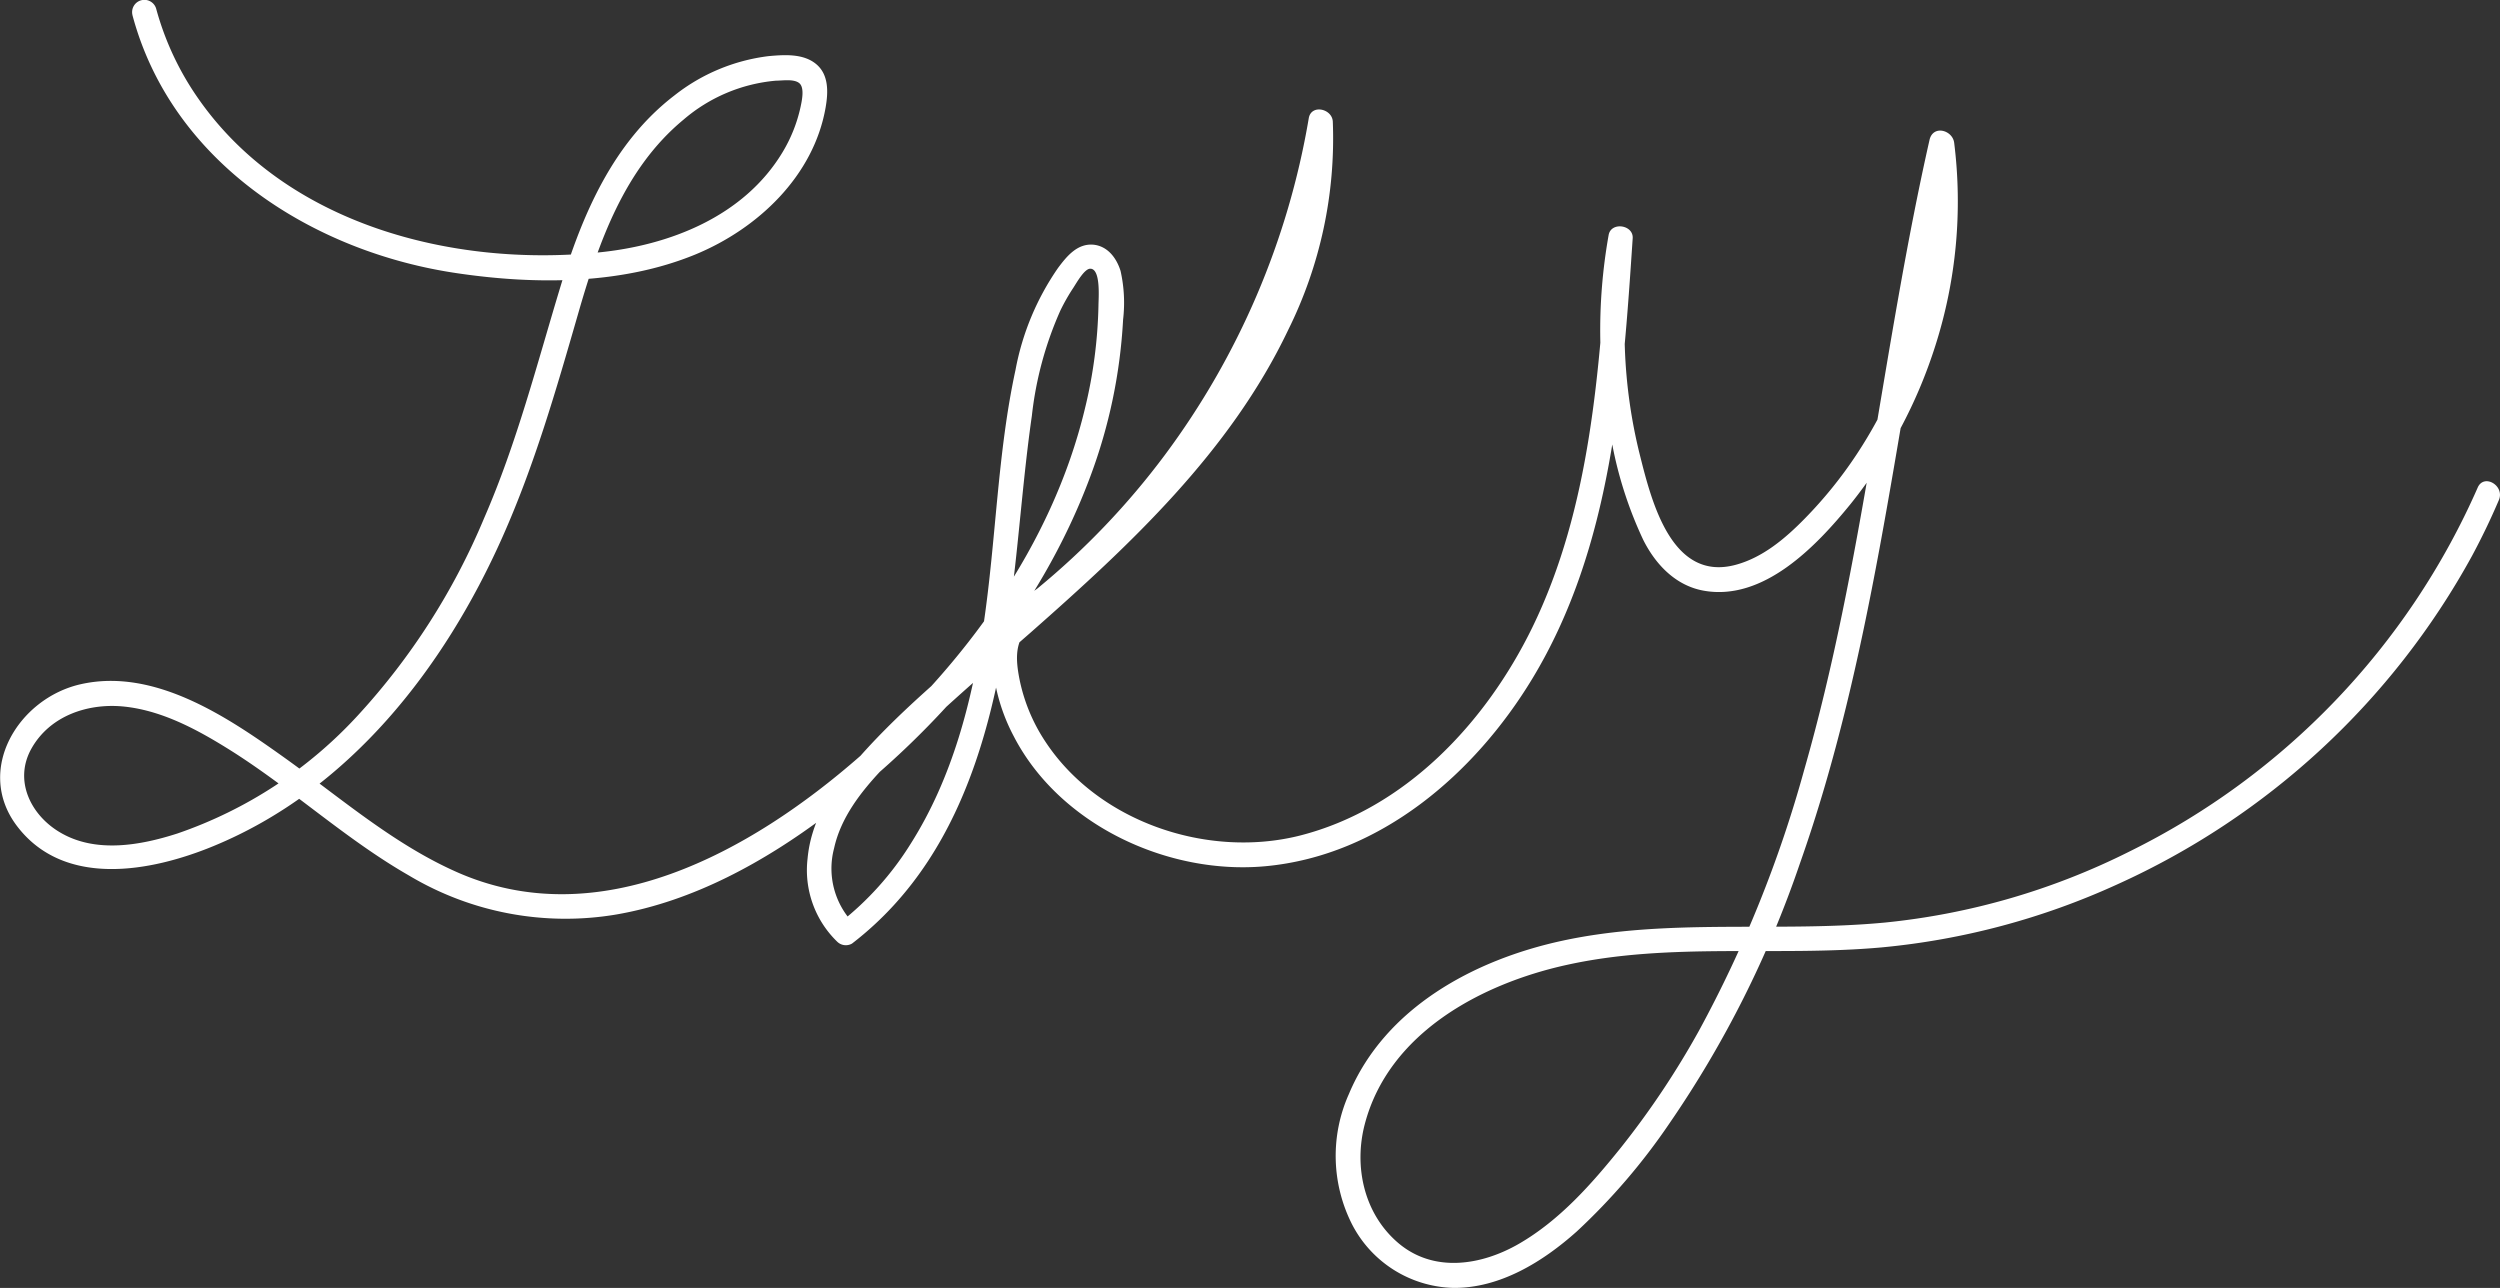 <svg xmlns="http://www.w3.org/2000/svg" viewBox="0 0 305.54 157.41"><rect x="0" y="0" width="305.54" height="157.41" fill="#333333" stroke="none"/><defs><style>.cls-1{fill:#fff;}</style></defs><g id="Layer_1" data-name="Layer 1"><path class="cls-1" d="M45.36,5c4.83,18.07,22.11,29,39.8,31.55,9.49,1.39,20,1.39,29-2.31,7.61-3.14,14.47-9.58,15.92-18,.32-1.87.39-4-1.19-5.29S125,9.83,123.1,10a23.11,23.11,0,0,0-11.5,4.8c-7.51,5.76-11.26,14.55-13.93,23.36-2.89,9.53-5.34,19.14-9.33,28.3a82.54,82.54,0,0,1-15.42,24.1A53.54,53.54,0,0,1,50.87,105c-4.55,1.47-10,2.44-14.33-.11-3.6-2.1-5.71-6.34-3.54-10.24,2.28-4.08,7-5.62,11.39-5.15,4.79.51,9.24,3,13.23,5.52,7.4,4.71,13.9,10.75,21.53,15.12a37.29,37.29,0,0,0,25.38,4.76c9.39-1.63,18.07-6.43,25.61-12.1,14.08-10.58,26.11-24.8,32.29-41.44a64.49,64.49,0,0,0,4-19.16,17.74,17.74,0,0,0-.31-5.95c-.48-1.54-1.54-3-3.27-3.2-2-.2-3.3,1.4-4.38,2.85a32.19,32.19,0,0,0-5.19,12.46c-2.21,10.2-2.37,20.76-3.9,31.07-1.39,9.37-3.79,18.75-8.91,26.83a37.24,37.24,0,0,1-8.65,9.65l1.82.24a9.67,9.67,0,0,1-2.53-9.34c.82-3.74,3.26-6.87,5.83-9.6,5.65-6,12-11.34,18.22-16.79,12.16-10.72,24.34-22.06,31.43-36.92A52.62,52.62,0,0,0,192.06,18c-.08-1.59-2.65-2.16-2.94-.4a95.58,95.58,0,0,1-17.59,41.15,93.1,93.1,0,0,1-15.59,16.33A24.9,24.9,0,0,0,152,78.65,7.78,7.78,0,0,0,150.46,84a22.8,22.8,0,0,0,2.62,9.15C158.7,104,172,110.13,183.89,109c14-1.32,25.53-11.31,32.55-22.91,9.74-16.08,11.05-35.52,12.27-53.82.12-1.66-2.65-2.07-2.94-.4a66.61,66.61,0,0,0,.43,25.52A48.81,48.81,0,0,0,230,69.12c1.5,3,3.94,5.57,7.33,6.2,7.36,1.36,13.82-5.43,18-10.57a59.79,59.79,0,0,0,10.38-19.39A57.93,57.93,0,0,0,268,20.58c-.2-1.53-2.54-2.2-3-.39C259.22,45.73,256.9,72,249.67,97.24a149.81,149.81,0,0,1-12.85,31.85,103.32,103.32,0,0,1-9.57,14.33c-3.56,4.43-7.47,8.86-12.44,11.73-4.61,2.66-10.45,3.59-14.79-.13-4.16-3.57-5.41-9.32-4.05-14.5,2.92-11.12,14.19-17.13,24.62-19.44,12.64-2.81,25.72-1,38.52-2.15a89.31,89.31,0,0,0,28.77-7.68,93.2,93.2,0,0,0,43.41-40.17q1.8-3.35,3.28-6.82c.76-1.76-1.83-3.29-2.59-1.52a89.94,89.94,0,0,1-42.6,44.49,85.6,85.6,0,0,1-29.83,8.66c-13.15,1.25-26.52-.59-39.52,2.24-10.69,2.33-21.57,8.15-26,18.71a18.51,18.51,0,0,0,.37,15.91,14.33,14.33,0,0,0,12.36,7.79c5.73.07,11-3.22,15.1-6.88a76.92,76.92,0,0,0,11.36-13.25,129.52,129.52,0,0,0,15.91-31.69C258,83.64,260.68,57,265.79,31.07q1-5.05,2.13-10.09l-2.94-.4a56.42,56.42,0,0,1-8.93,38.14,52.52,52.52,0,0,1-6.31,7.8c-2.35,2.4-5.1,4.74-8.41,5.64-7.87,2.15-10.32-7.76-11.74-13.41a62.84,62.84,0,0,1-.93-26.08l-2.95-.4c-1.07,16-2.11,32.87-9.27,47.56C210.75,91.49,200.91,102,188,105.27c-11.3,2.83-24.71-1.69-31.16-11.63a21.4,21.4,0,0,1-3.13-7.79c-.34-1.87-.51-3.87.74-5.45a26.51,26.51,0,0,1,4-3.46A95.3,95.3,0,0,0,173,61.83a97.75,97.75,0,0,0,19-43.39l-2.95-.4c.91,16.59-7.9,31.82-18.74,43.71a231.49,231.49,0,0,1-18.53,17.59c-6.35,5.59-13.21,11.07-18.66,17.58-2.7,3.21-4.86,6.89-5.25,11.14a12.17,12.17,0,0,0,3.62,10.17,1.51,1.51,0,0,0,1.81.23c15.09-11.61,18.41-31.19,20.24-49,.54-5.17,1-10.36,1.74-15.5a43.1,43.1,0,0,1,3.49-12.88,23.88,23.88,0,0,1,1.56-2.74c.35-.52,1.36-2.37,2.09-2.36,1.32,0,1,3.7,1,4.5a57.77,57.77,0,0,1-1.66,12.62C157.73,69.86,147,84.41,134.22,95.61c-13.24,11.58-31.82,22-49.47,14-7.71-3.47-14.15-9.12-21-14S48,84.72,39,86.77c-7.61,1.74-12.93,10.51-7.75,17.33,5.77,7.59,16.38,5.59,24,2.45C71.89,99.7,83.46,84.79,90.6,68.73c3.91-8.79,6.56-18,9.21-27.19,2.51-8.74,5.65-17.78,12.89-23.77A20,20,0,0,1,124,13c.8,0,2.19-.24,2.85.3s.34,2.07.17,2.87a18.16,18.16,0,0,1-2.22,5.59C120.08,29.59,111,33.15,102.24,34c-17.82,1.8-38.15-3.46-48.84-18.82a35.26,35.26,0,0,1-5.15-11,1.5,1.5,0,0,0-2.89.8Z" transform="translate(-29.17 -3.14)"/></g></svg>
